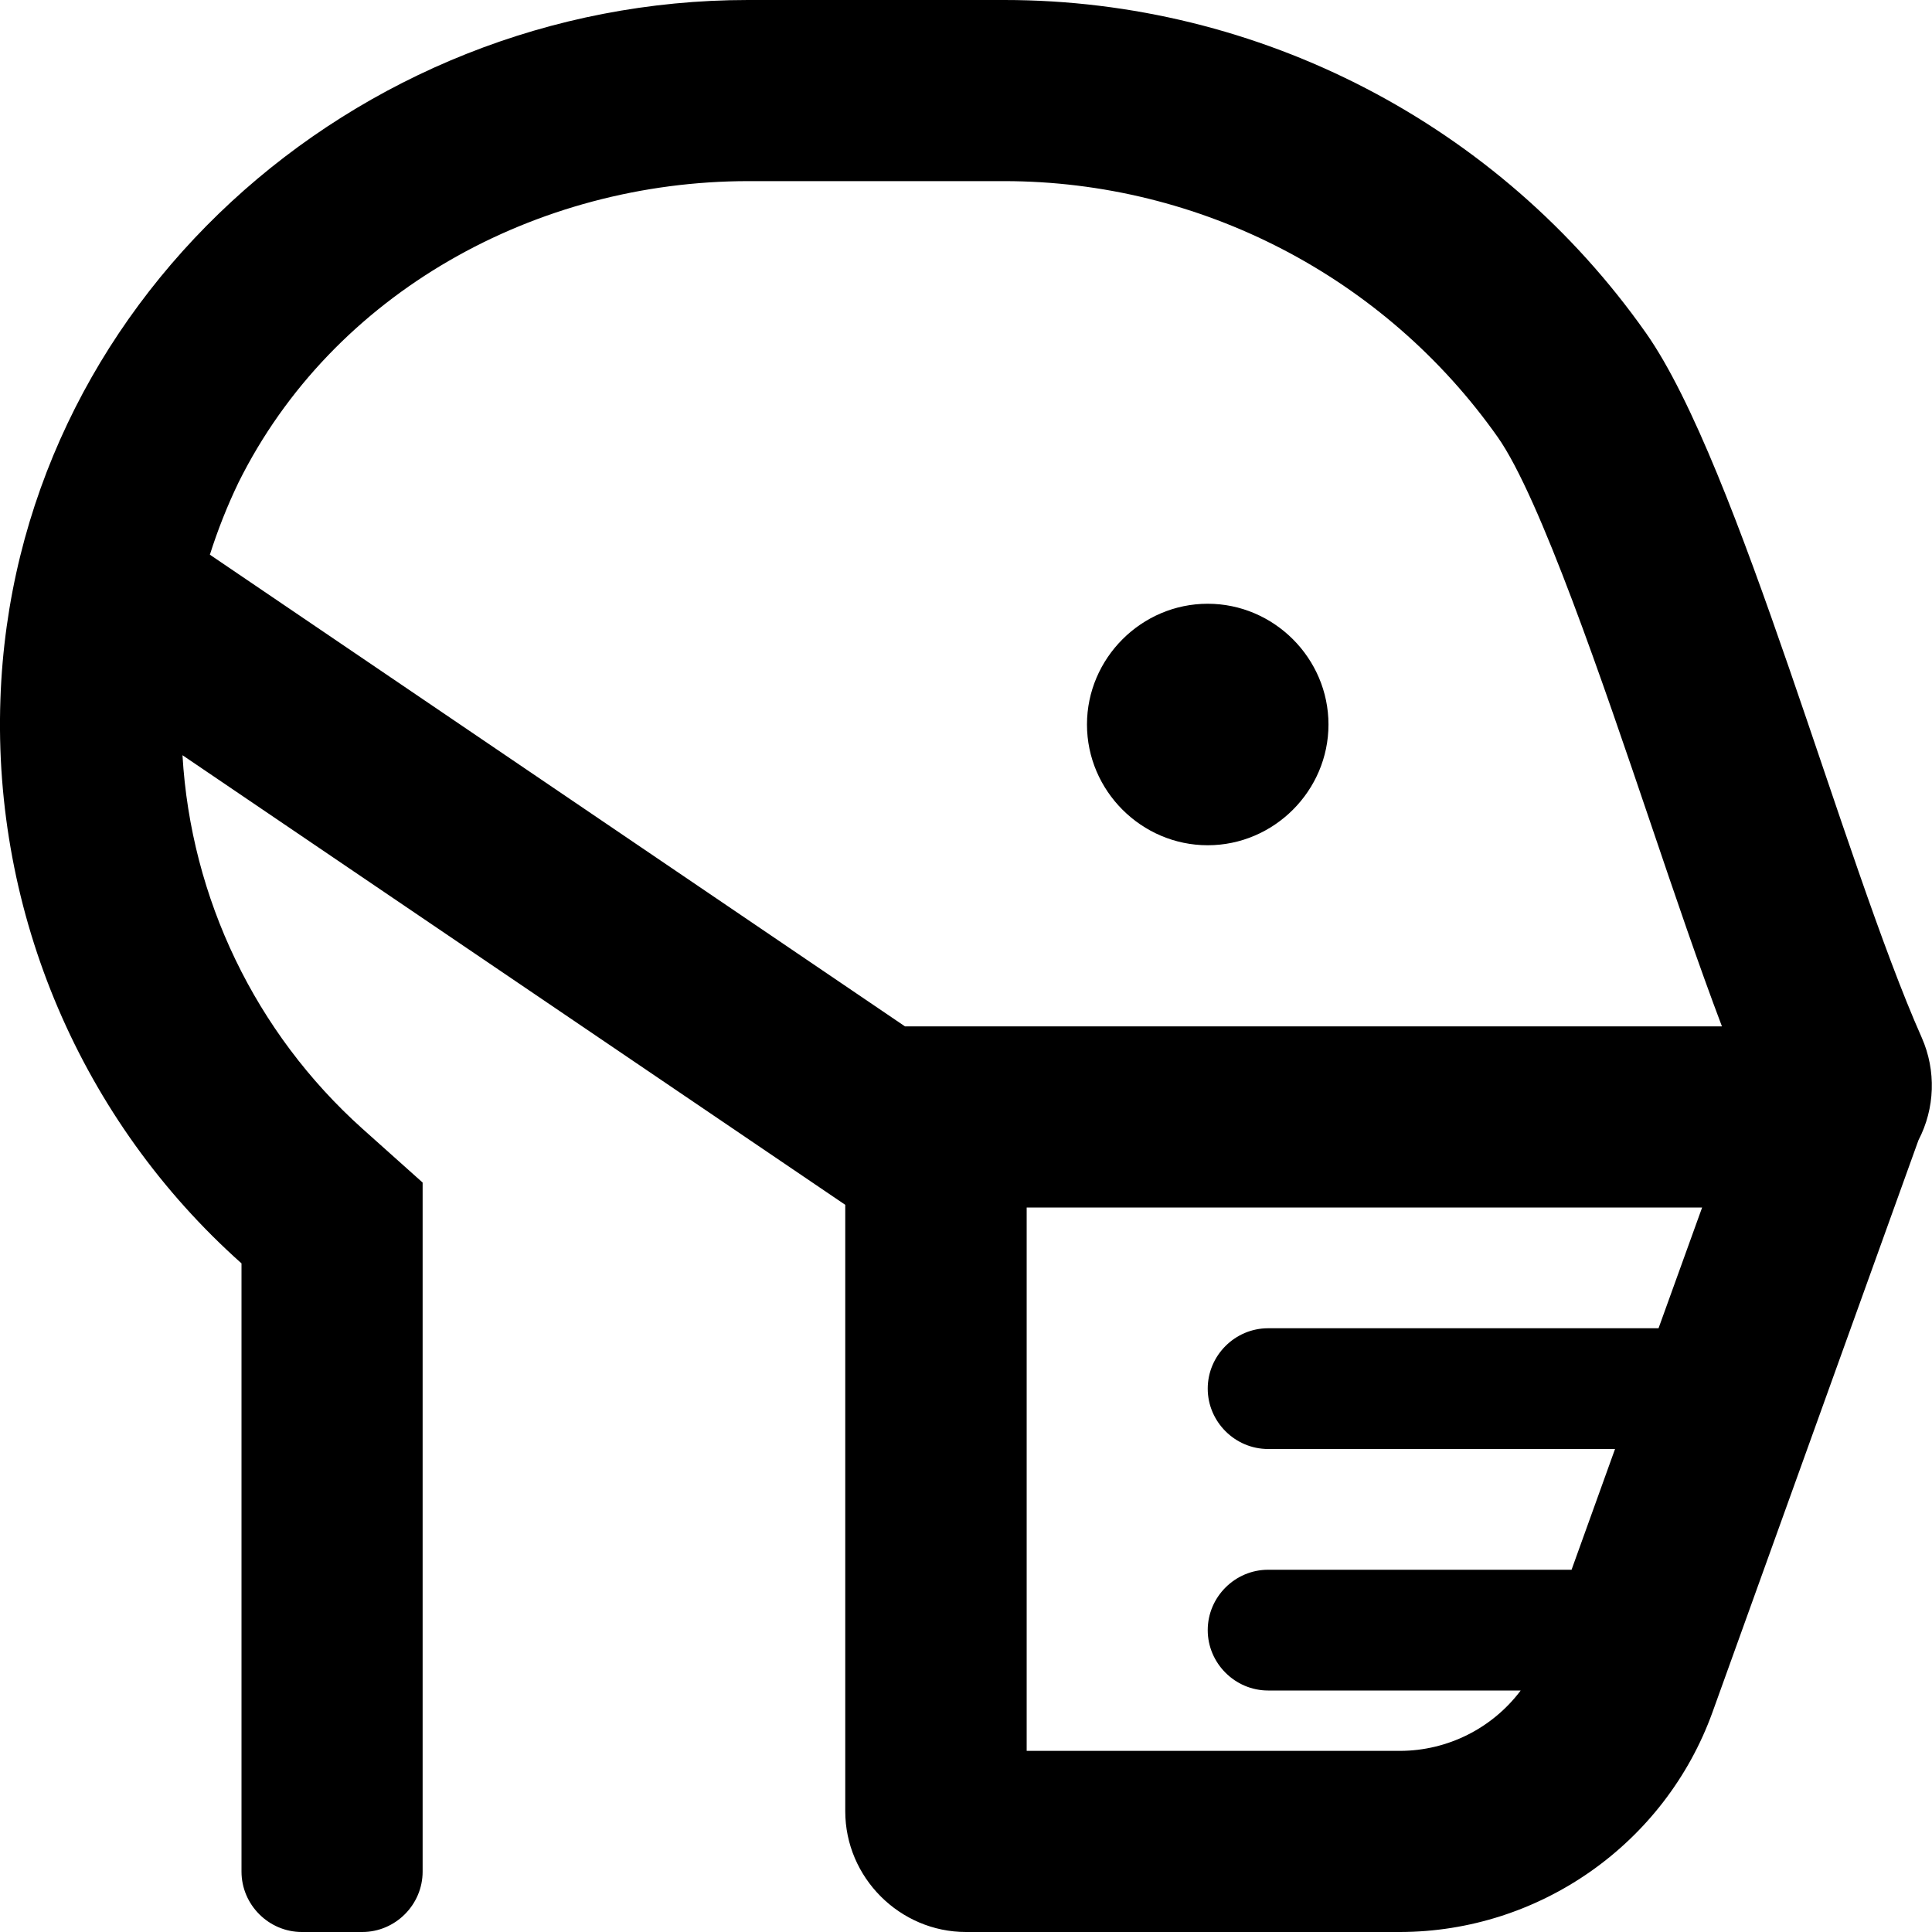 <?xml version="1.0" encoding="UTF-8" standalone="no"?>
<!DOCTYPE svg PUBLIC "-//W3C//DTD SVG 1.1//EN" "http://www.w3.org/Graphics/SVG/1.1/DTD/svg11.dtd">
<svg width="100%" height="100%" viewBox="0 0 512 512" version="1.1" xmlns="http://www.w3.org/2000/svg" xmlns:xlink="http://www.w3.org/1999/xlink" xml:space="preserve" xmlns:serif="http://www.serif.com/" style="fill-rule:evenodd;clip-rule:evenodd;stroke-linejoin:round;stroke-miterlimit:2;">
    <path d="M320.06,160c-17.555,0 -32,14.445 -32,32c0,17.555 14.445,32 32,32c17.555,0 32,-14.445 32,-32c0,-17.555 -14.445,-32 -32,-32Zm189.23,115c-20.94,-47.12 -48.44,-151.73 -73.09,-186.75c-38.916,-55.289 -102.449,-88.258 -170.06,-88.25l-67.94,0c-104.52,0 -194.53,80.86 -198.09,185.31c-1.996,56.821 21.444,111.672 63.89,149.5l0,161.19c0,8.777 7.223,16 16,16l16,0c8.777,0 16,-7.223 16,-16l0,-182.61l-16,-14.31c-28.298,-25.396 -45.432,-60.982 -47.64,-98.94l175.64,119.15l0,160.71c0,17.555 14.445,32 32,32l115,0c37.008,-0.058 70.22,-23.4 82.81,-58.2l54.6,-151.63c4.399,-8.448 4.723,-18.455 0.88,-27.17Zm-69.76,77l-103.47,0c-8.777,0 -16,7.223 -16,16c0,8.777 7.223,16 16,16l91.94,0l-11.52,32l-80.42,0c-8.777,0 -16,7.223 -16,16c0,8.777 7.223,16 16,16l66.94,0c-7.541,10.031 -19.371,15.961 -31.92,16l-99,0l0,-144l179,0l-11.55,32Zm-199.7,-80l-184.21,-125c2.074,-6.543 4.607,-12.933 7.58,-19.12c25.02,-50.35 78.9,-79.88 135.16,-79.88l67.78,0c51.996,0.027 100.847,25.379 130.8,67.88c11.19,15.9 28.07,65.67 40.39,102c6.54,19.31 12.86,37.92 19,54.12l-216.5,0Z" style="fill-rule:nonzero;"/>
</svg>
